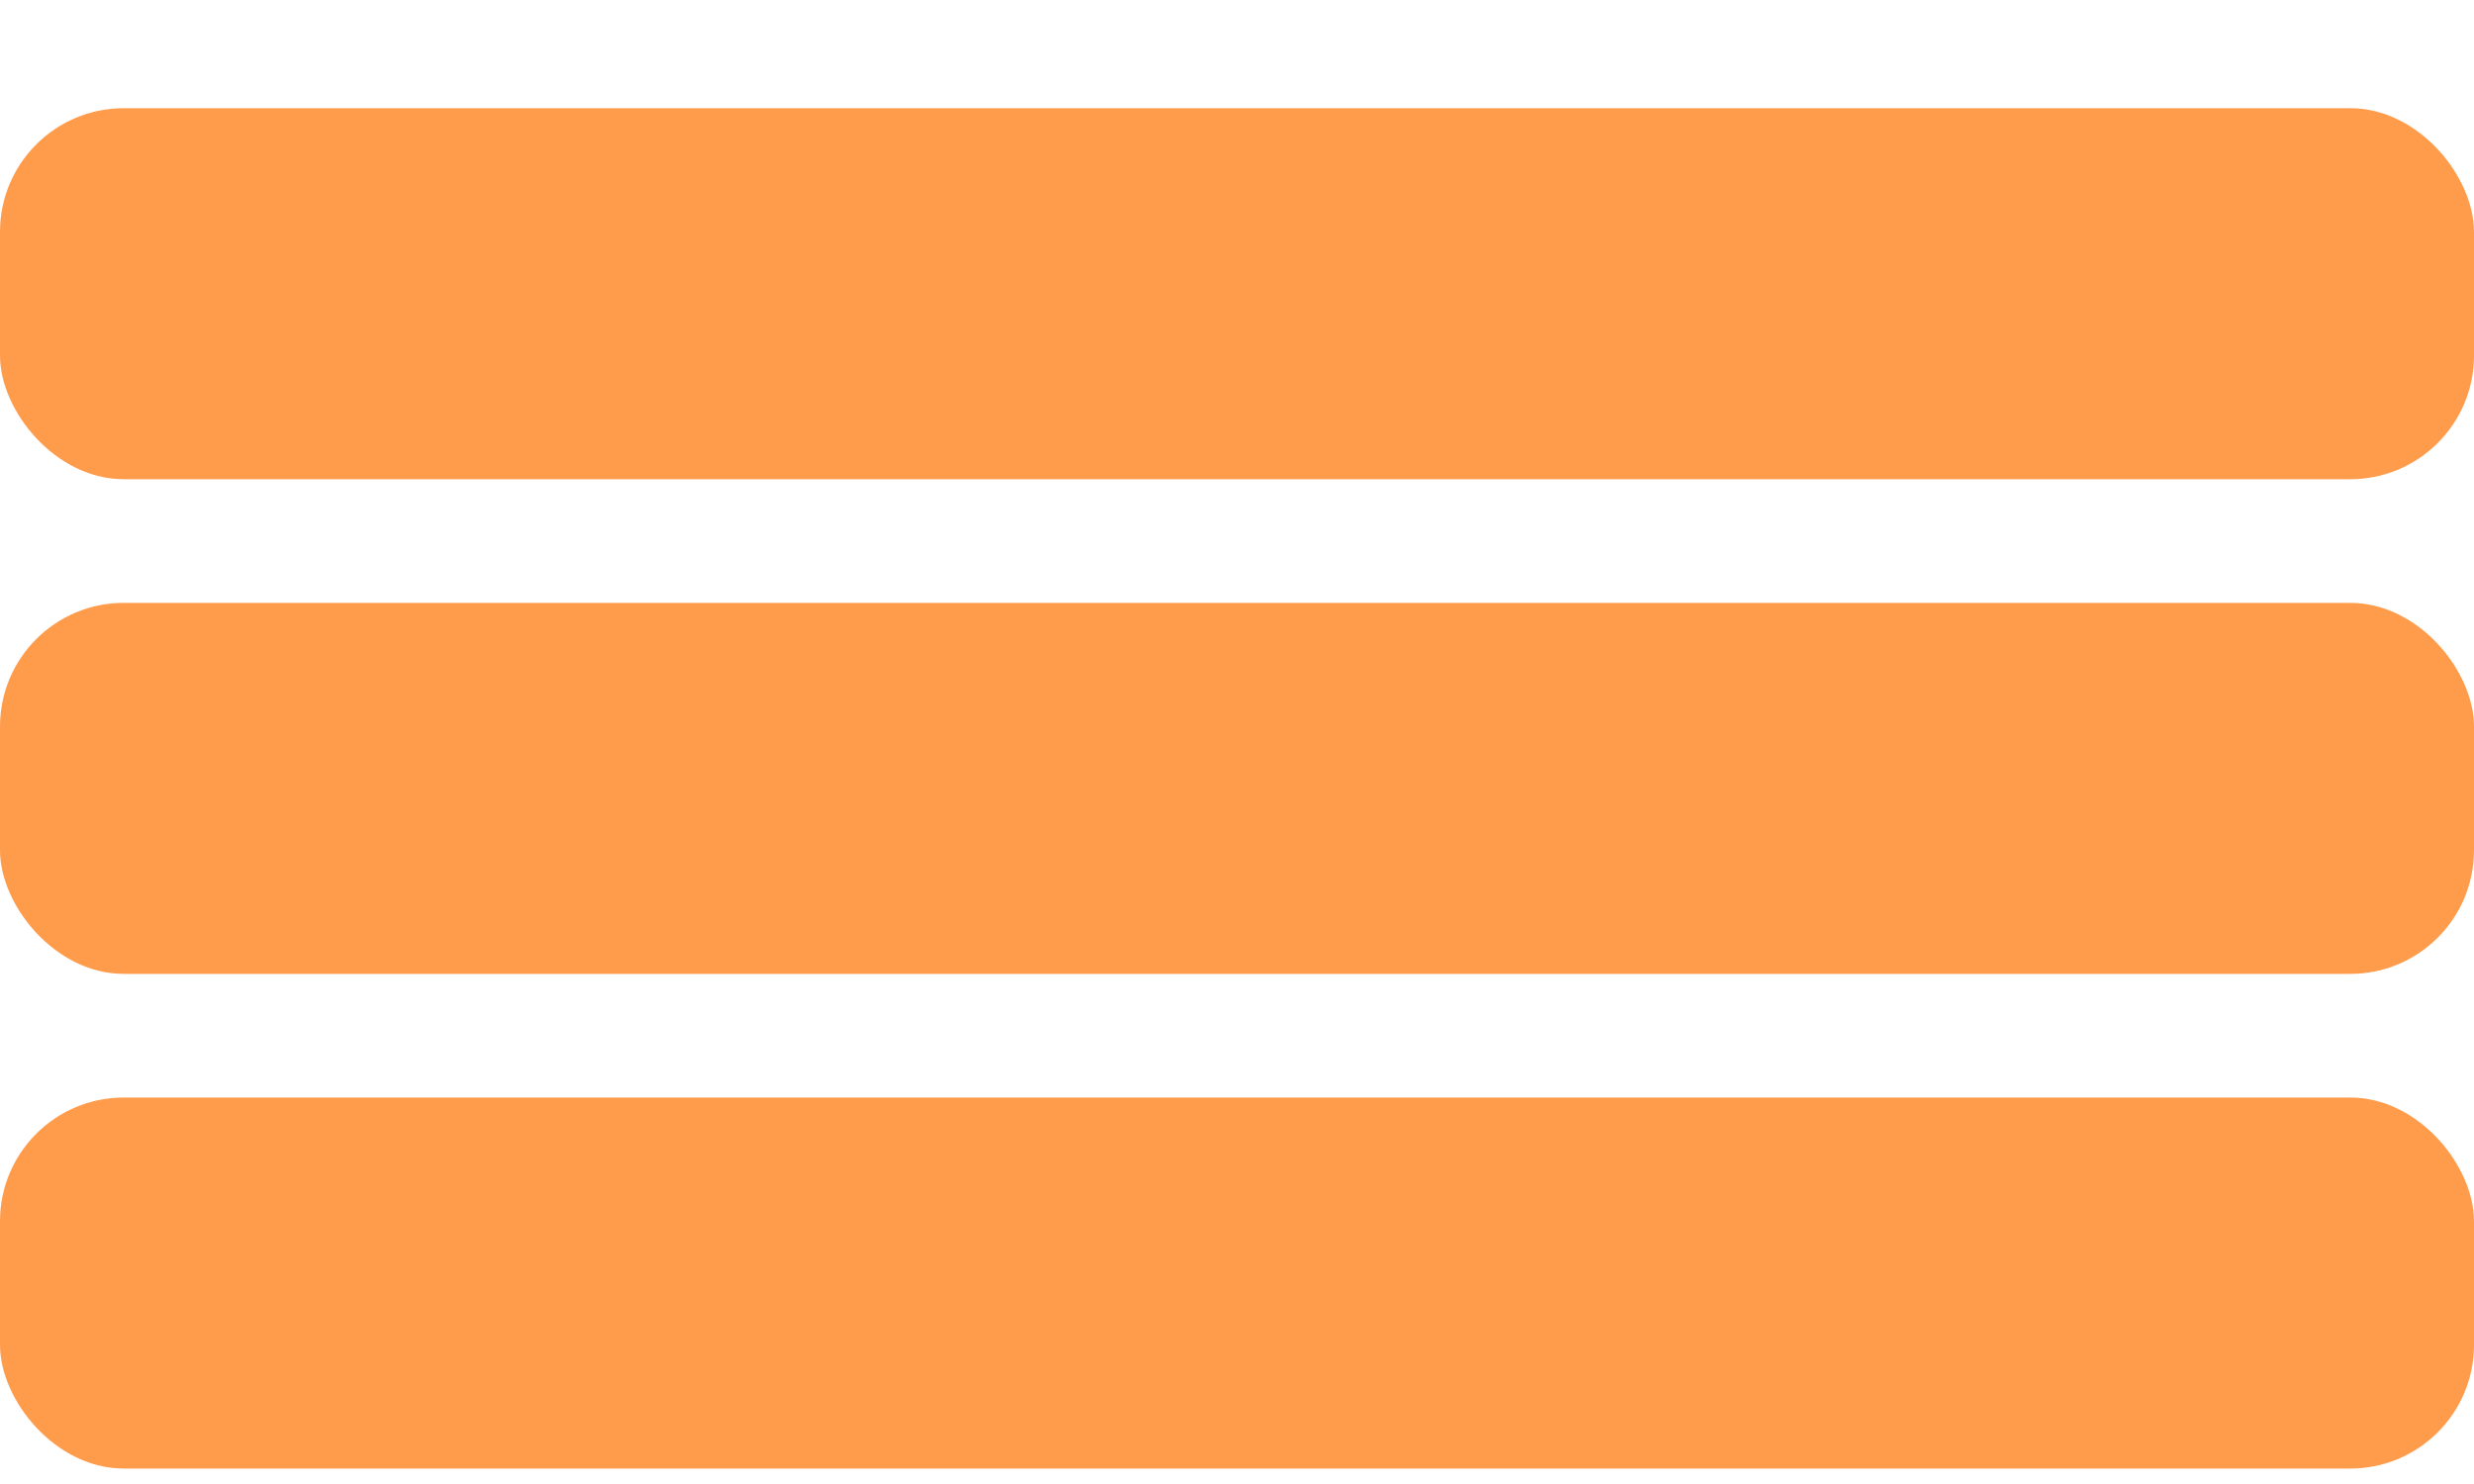 <?xml version="1.0" encoding="UTF-8"?> <svg xmlns="http://www.w3.org/2000/svg" width="20" height="12" viewBox="0 0 20 12" fill="none"><rect y="0.875" width="20" height="3" rx="1" fill="#FF9C4C"></rect><rect y="4.875" width="20" height="3" rx="1" fill="#FF9C4C"></rect><rect y="8.875" width="20" height="3" rx="1" fill="#FF9C4C"></rect></svg> 
